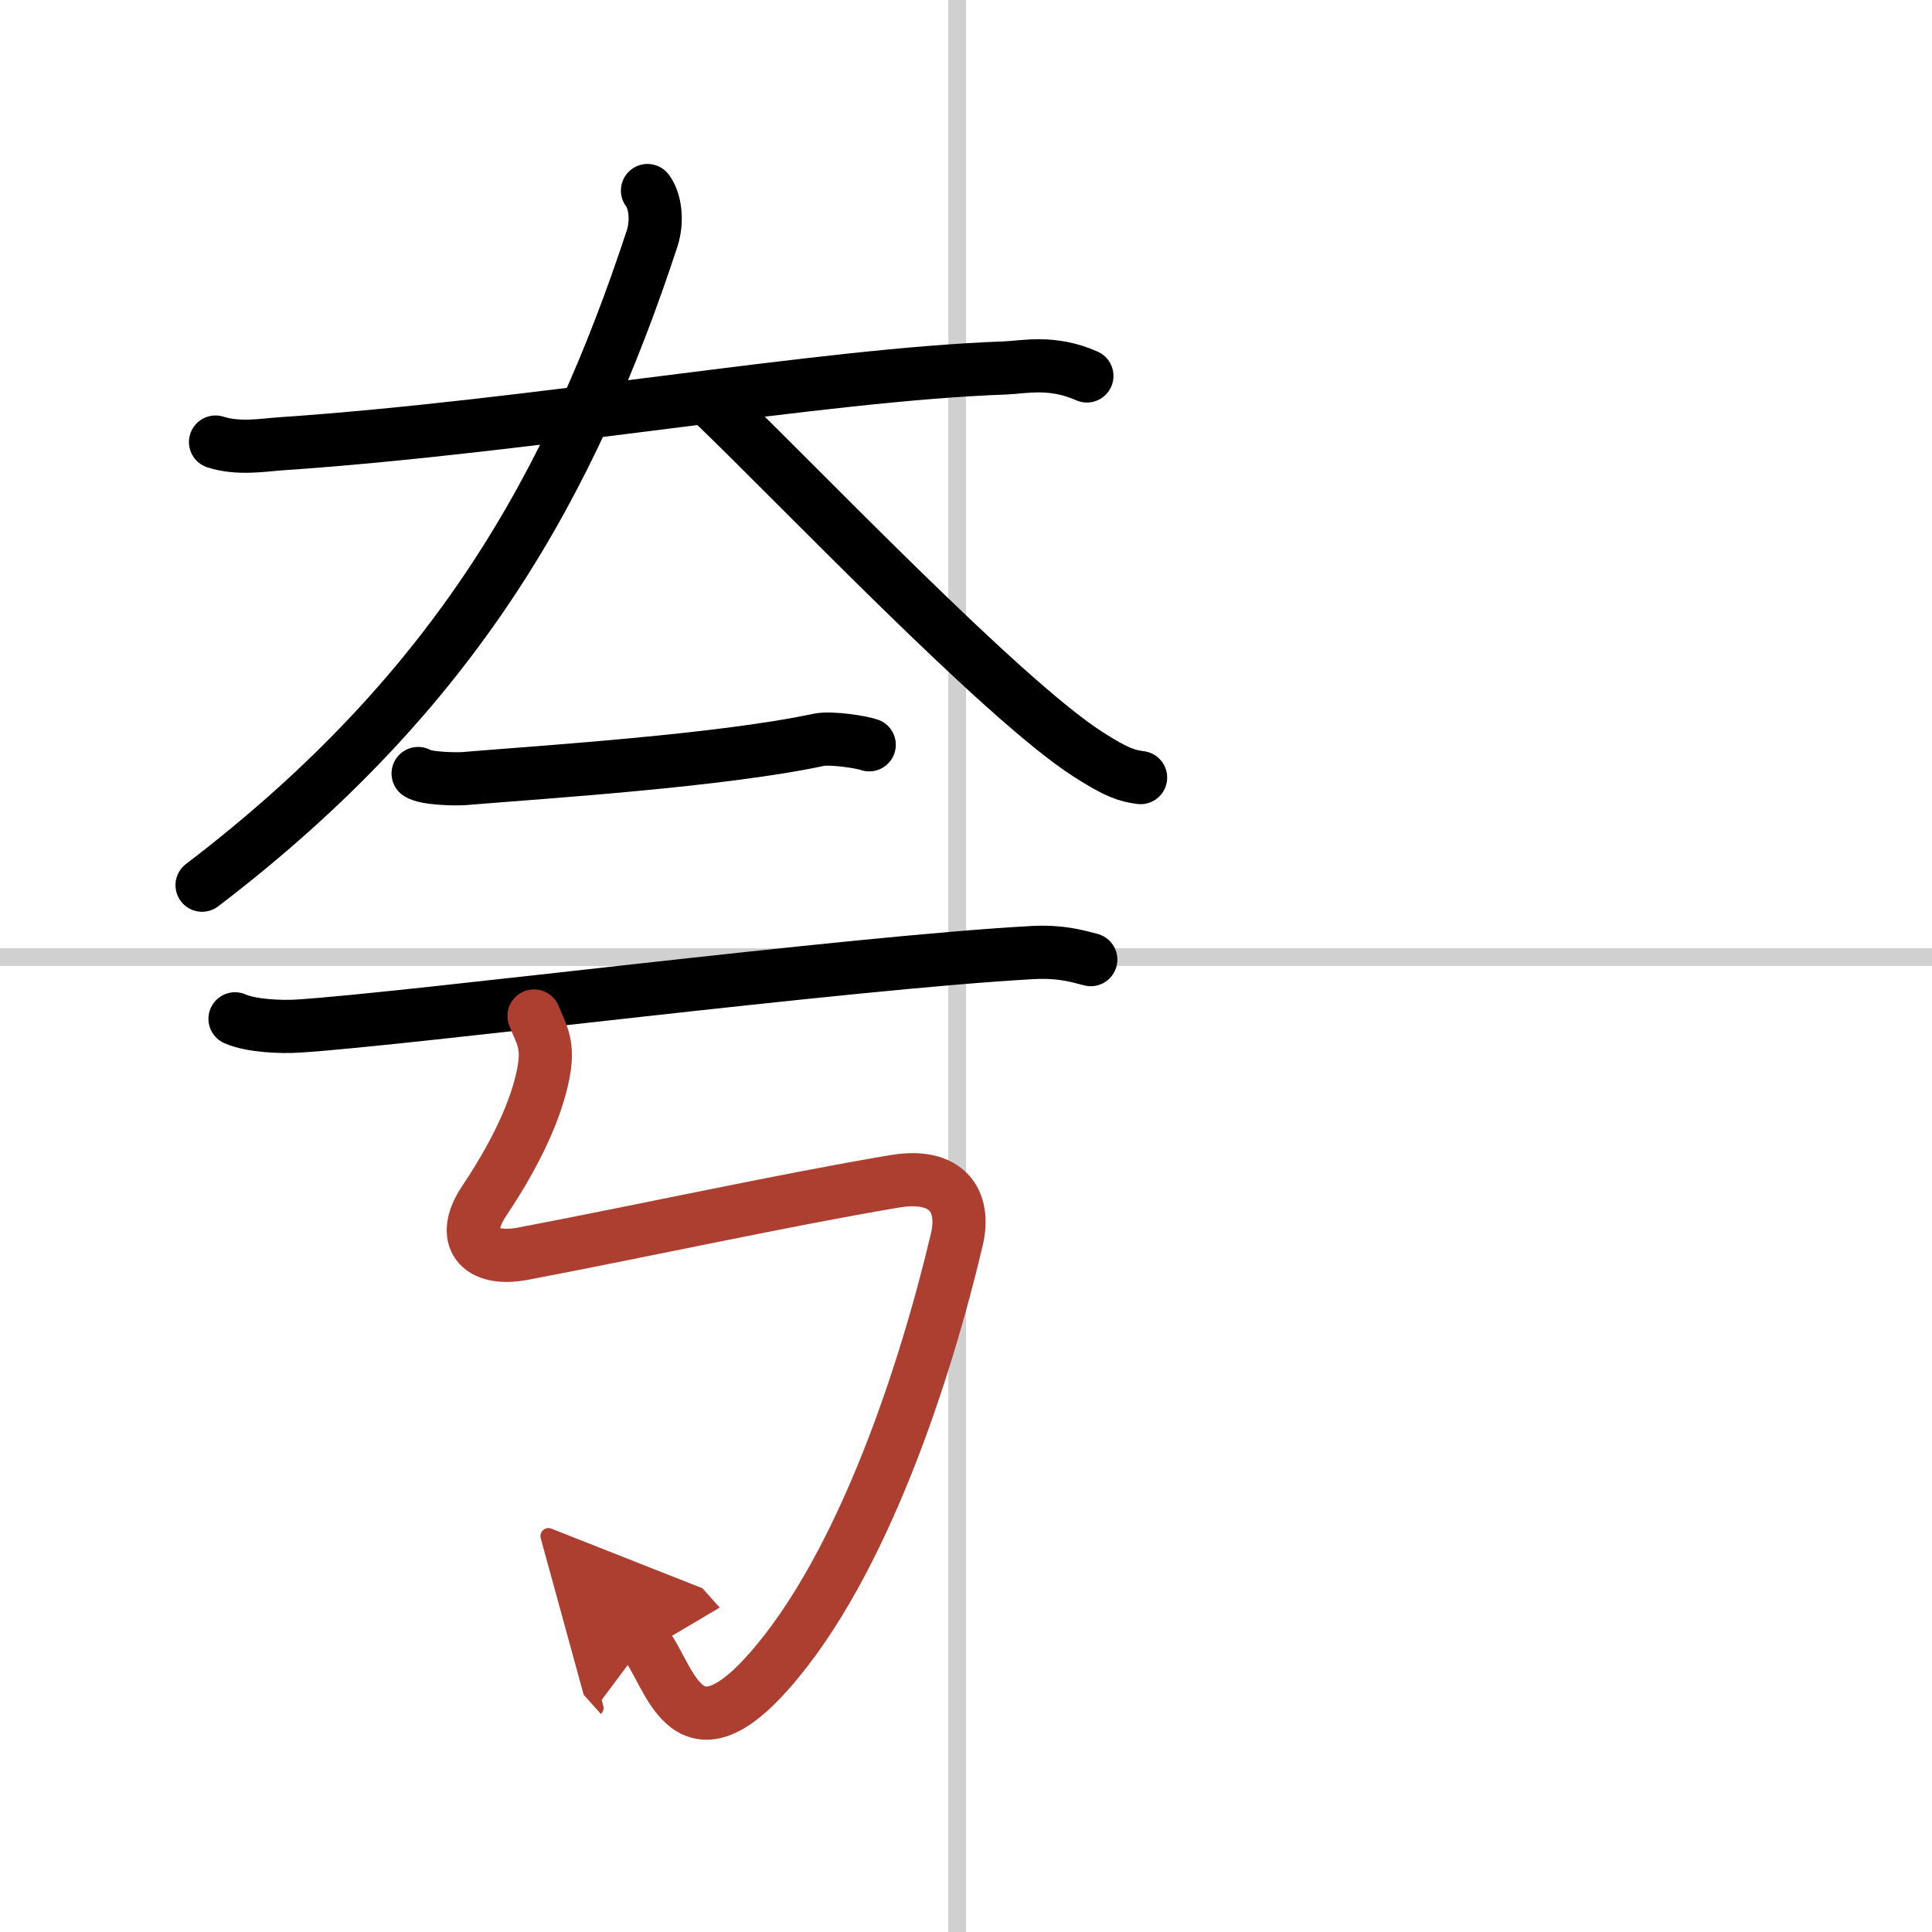 <svg width="400" height="400" viewBox="0 0 109 109" xmlns="http://www.w3.org/2000/svg"><defs><marker id="a" markerWidth="4" orient="auto" refX="1" refY="5" viewBox="0 0 10 10"><polyline points="0 0 10 5 0 10 1 5" fill="#ad3f31" stroke="#ad3f31"/></marker></defs><g fill="none" stroke="#000" stroke-linecap="round" stroke-linejoin="round" stroke-width="3"><rect width="100%" height="100%" fill="#fff" stroke="#fff"/><line x1="54" x2="54" y2="109" stroke="#d0d0d0" stroke-width="1"/><line x2="109" y1="54" y2="54" stroke="#d0d0d0" stroke-width="1"/><path d="m12.16 24.94c1.27 0.41 2.69 0.17 3.52 0.11 14.5-0.98 30.56-3.92 41.01-4.29 1.05-0.04 2.67-0.43 4.63 0.45"/><path d="M36.53,10.75c0.41,0.53,0.6,1.65,0.26,2.71C32.25,27.25,25.75,39,11.4,49.94"/><path d="m40.23 22.75c4.88 4.69 16.26 16.65 21.13 19.79 1.66 1.07 2.23 1.23 2.99 1.33"/><path d="m23.59 43.64c0.43 0.29 2.11 0.32 2.54 0.29 4.59-0.38 14.51-1.01 20.06-2.19 0.7-0.15 2.49 0.14 2.85 0.28"/><path d="M13.26,57.48c0.93,0.41,2.63,0.47,3.56,0.41C23,57.5,47.97,54.3,58.29,53.74c1.55-0.08,2.48,0.2,3.25,0.4"/><path d="m30.13 57.32c0.36 0.93 0.81 1.5 0.57 2.98-0.27 1.69-1.2 4.2-3.38 7.45-1.38 2.05-0.36 3.46 2.19 2.98 6.49-1.23 14.88-3.06 20.96-4.08 2.96-0.5 4.03 1.1 3.51 3.29-1.69 7.16-5.23 18.31-10.63 24.39-4.79 5.39-5.6-0.08-7-1.64" marker-end="url(#a)" stroke="#ad3f31"/></g></svg>
